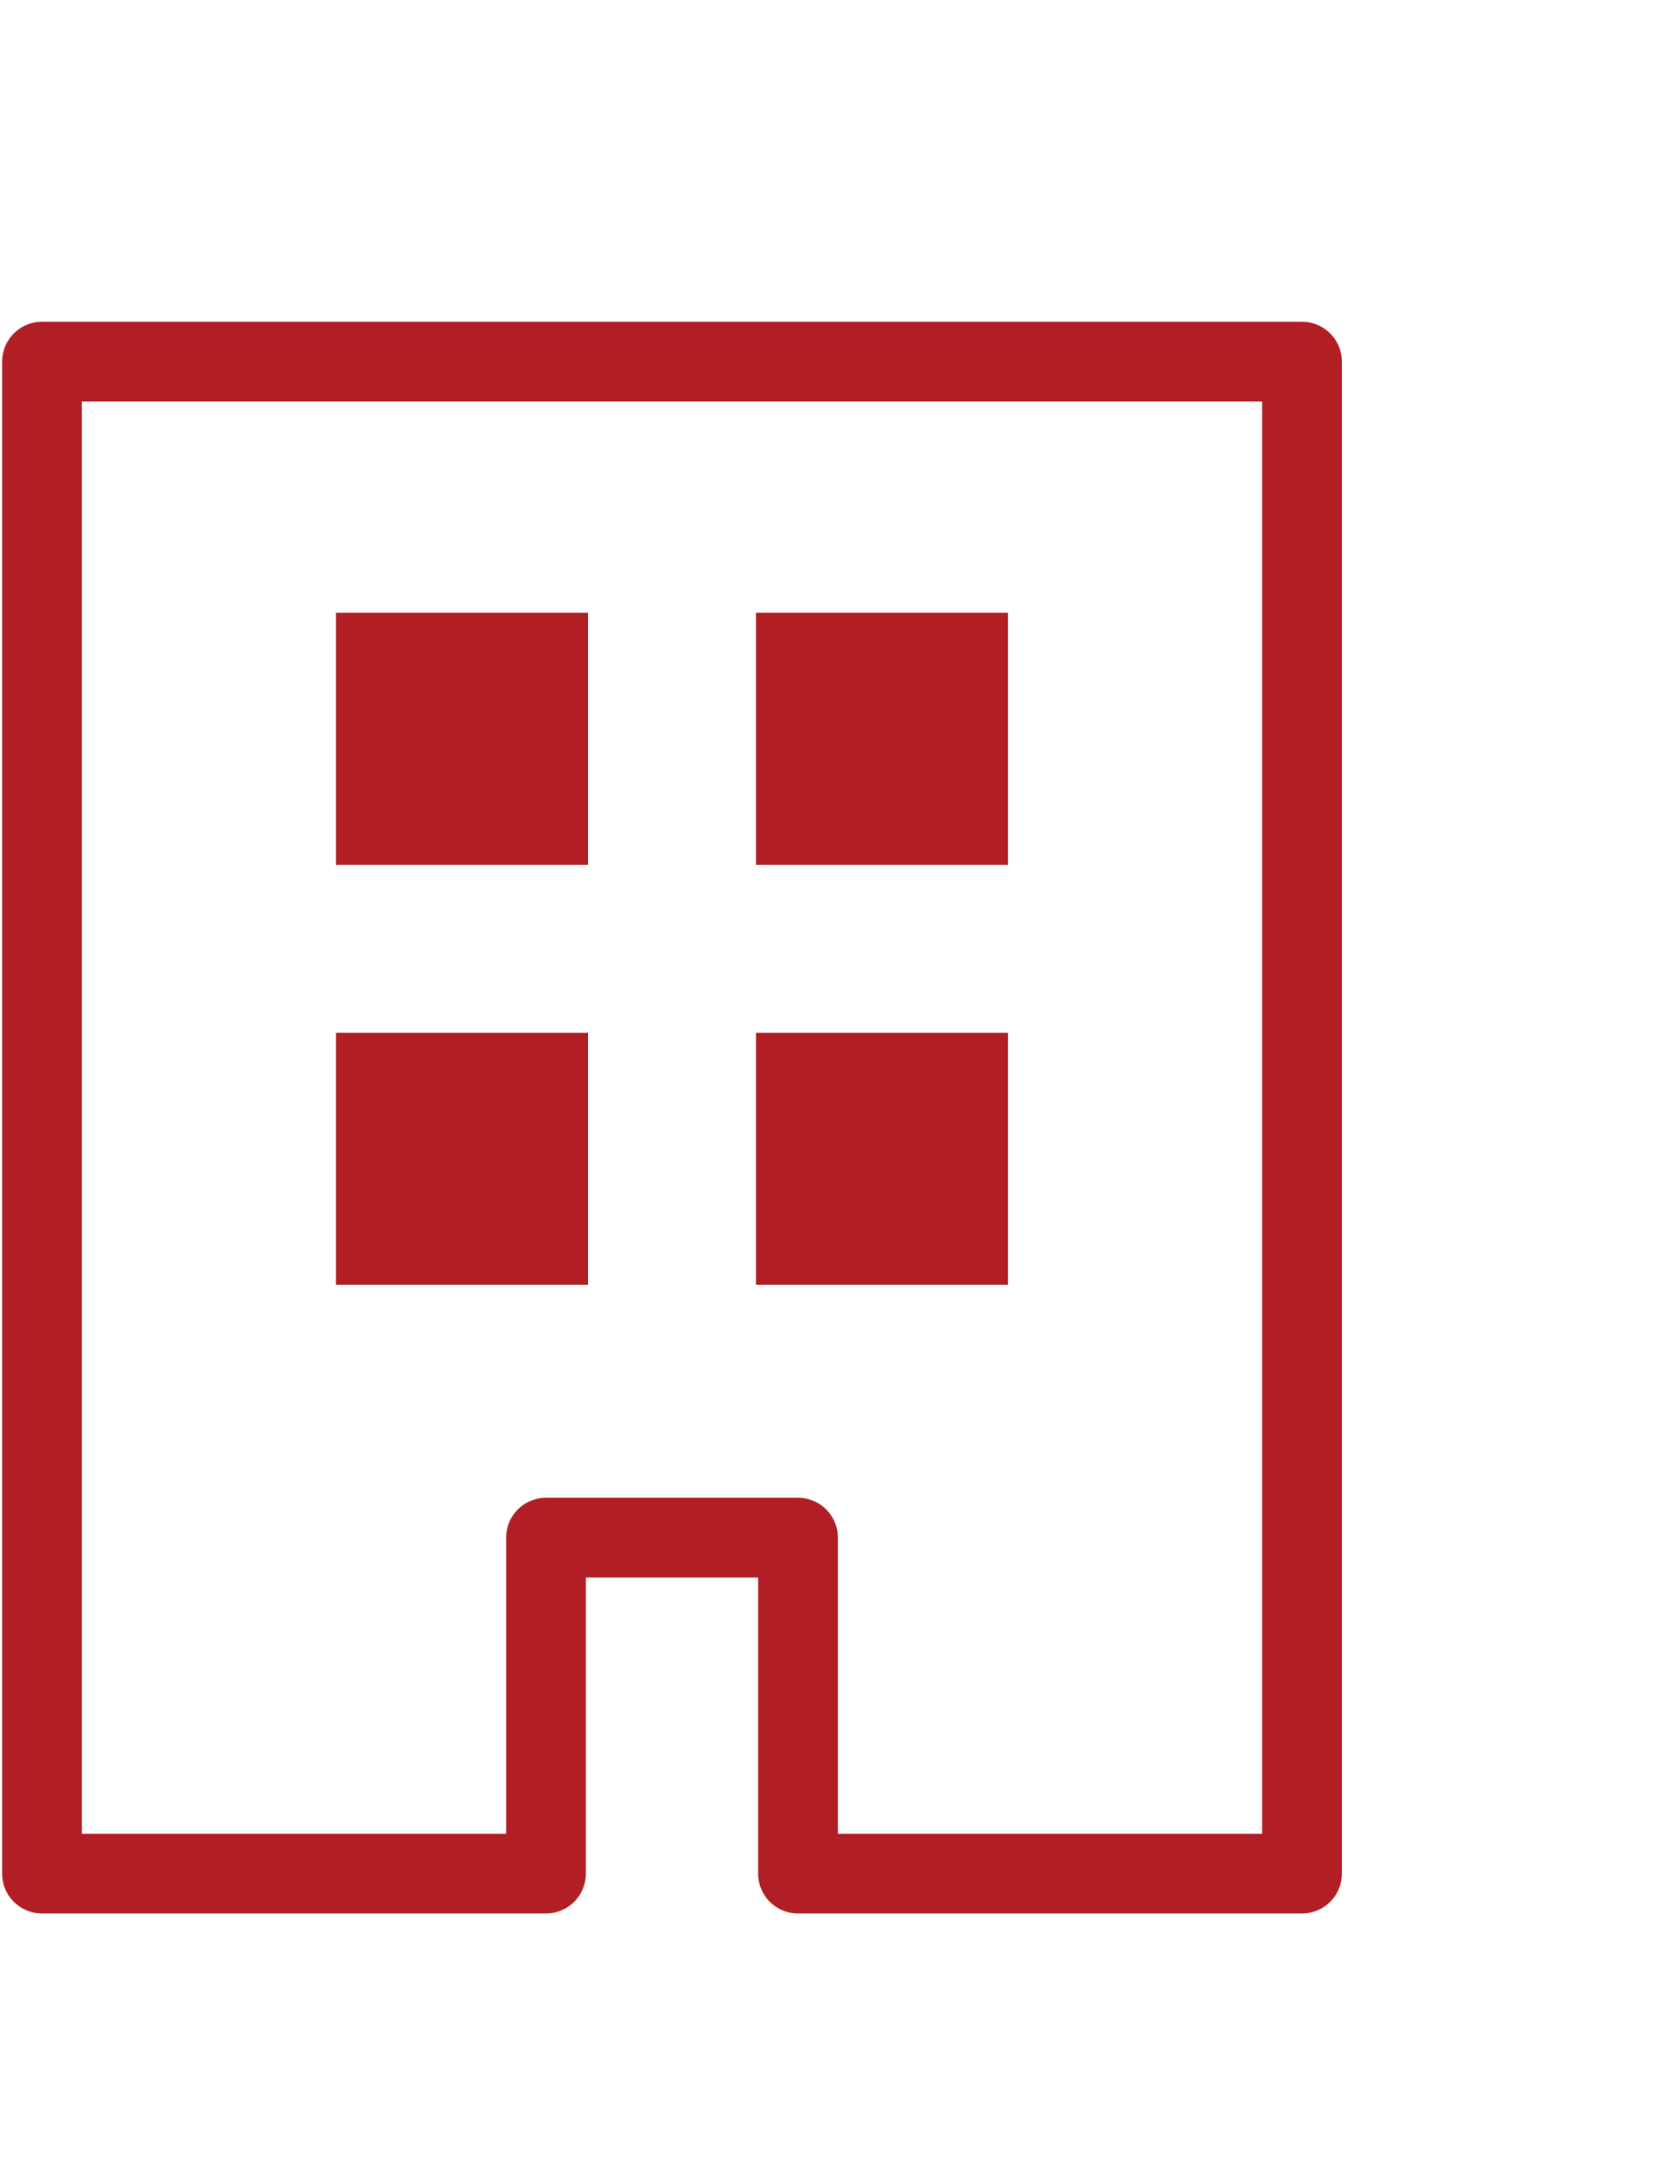 <?xml version="1.0" encoding="utf-8"?>
<!-- Generator: Adobe Illustrator 28.2.0, SVG Export Plug-In . SVG Version: 6.00 Build 0)  -->
<svg version="1.1" id="レイヤー_1" xmlns="http://www.w3.org/2000/svg" xmlns:xlink="http://www.w3.org/1999/xlink" x="0px"
	 y="0px" width="20px" height="26px" viewBox="0 0 20 26" enable-background="new 0 0 20 26" xml:space="preserve">
<g>
	<rect x="4" y="7.295" fill="#B11E23" width="3" height="3"/>
	<rect x="9" y="7.295" fill="#B11E23" width="3" height="3"/>
	<rect x="4" y="12.295" fill="#B11E23" width="3" height="3"/>
	<rect x="9" y="12.295" fill="#B11E23" width="3" height="3"/>
</g>
<polygon fill="none" stroke="#B11E23" stroke-width="0.949" stroke-linecap="round" stroke-linejoin="round" stroke-miterlimit="10" points="
	0.5,4.305 0.5,22.305 6.5,22.305 6.5,18.305 9.5,18.305 9.5,22.305 15.5,22.305 15.5,4.305 "/>
</svg>
